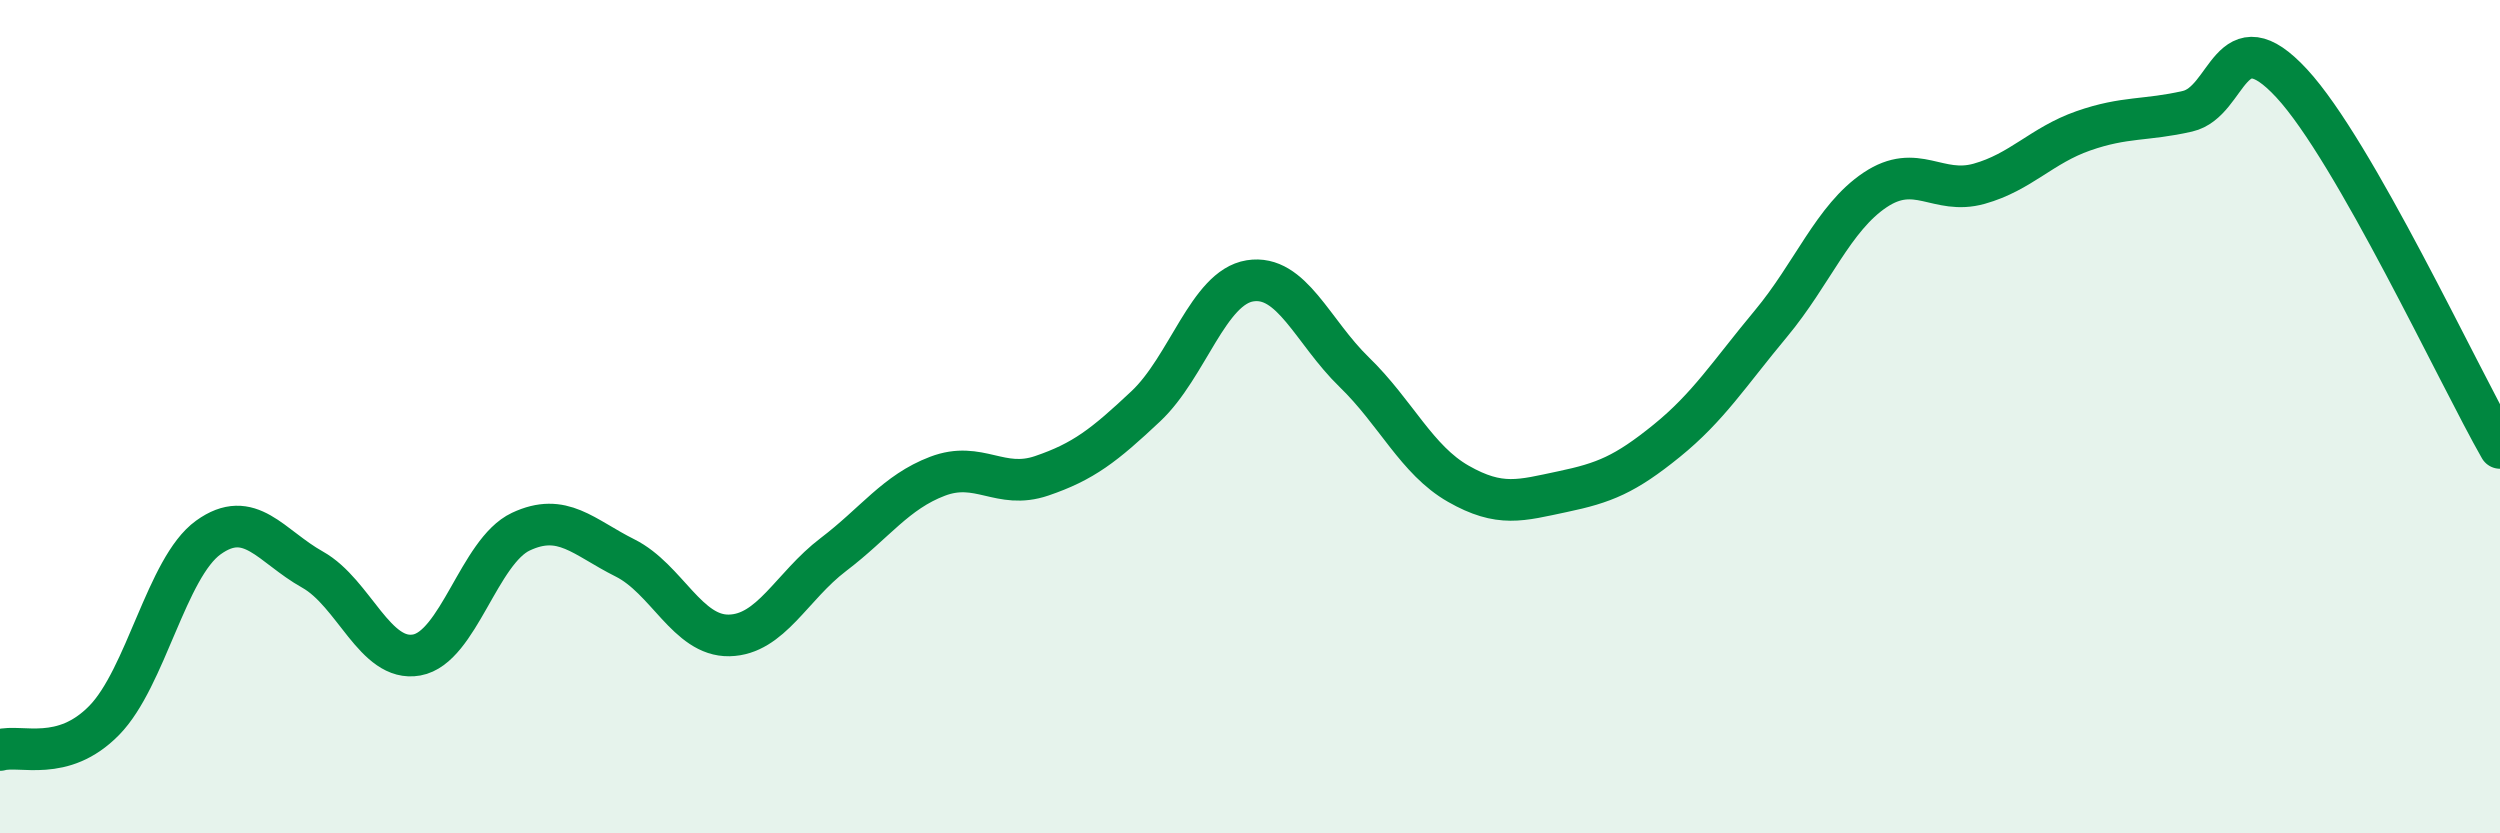 
    <svg width="60" height="20" viewBox="0 0 60 20" xmlns="http://www.w3.org/2000/svg">
      <path
        d="M 0,18 C 0.5,17.86 1.5,18.31 2.5,17.29 C 3.5,16.27 4,13.62 5,12.9 C 6,12.18 6.5,13.11 7.5,13.67 C 8.5,14.23 9,15.9 10,15.72 C 11,15.54 11.5,13.23 12.5,12.76 C 13.5,12.29 14,12.89 15,13.39 C 16,13.89 16.5,15.27 17.5,15.25 C 18.5,15.23 19,14.07 20,13.31 C 21,12.55 21.5,11.81 22.5,11.43 C 23.5,11.05 24,11.76 25,11.42 C 26,11.08 26.5,10.69 27.5,9.75 C 28.5,8.81 29,6.9 30,6.74 C 31,6.58 31.5,7.96 32.5,8.93 C 33.5,9.9 34,11.04 35,11.61 C 36,12.18 36.5,12.01 37.5,11.8 C 38.5,11.59 39,11.39 40,10.58 C 41,9.77 41.5,8.97 42.5,7.77 C 43.5,6.57 44,5.23 45,4.56 C 46,3.89 46.5,4.69 47.5,4.41 C 48.5,4.13 49,3.49 50,3.14 C 51,2.79 51.5,2.9 52.5,2.67 C 53.5,2.44 53.5,0.38 55,2 C 56.5,3.62 59,9 60,10.75L60 20L0 20Z"
        fill="#008740"
        opacity="0.1"
        stroke-linecap="round"
        stroke-linejoin="round"
      />
      <path
        d="M 0,18 C 0.5,17.86 1.5,18.31 2.5,17.29 C 3.5,16.27 4,13.62 5,12.9 C 6,12.18 6.5,13.11 7.5,13.67 C 8.5,14.23 9,15.9 10,15.72 C 11,15.54 11.5,13.23 12.5,12.76 C 13.5,12.29 14,12.89 15,13.39 C 16,13.89 16.5,15.27 17.5,15.25 C 18.5,15.23 19,14.07 20,13.31 C 21,12.55 21.5,11.81 22.5,11.43 C 23.5,11.05 24,11.76 25,11.42 C 26,11.08 26.5,10.69 27.5,9.75 C 28.5,8.81 29,6.9 30,6.74 C 31,6.58 31.5,7.96 32.5,8.93 C 33.5,9.9 34,11.04 35,11.61 C 36,12.18 36.5,12.01 37.5,11.8 C 38.5,11.59 39,11.39 40,10.58 C 41,9.77 41.5,8.97 42.5,7.77 C 43.5,6.57 44,5.23 45,4.56 C 46,3.89 46.5,4.69 47.5,4.41 C 48.5,4.13 49,3.49 50,3.14 C 51,2.79 51.5,2.9 52.5,2.67 C 53.5,2.44 53.5,0.38 55,2 C 56.5,3.62 59,9 60,10.75"
        stroke="#008740"
        stroke-width="1"
        fill="none"
        stroke-linecap="round"
        stroke-linejoin="round"
      />
    </svg>
  